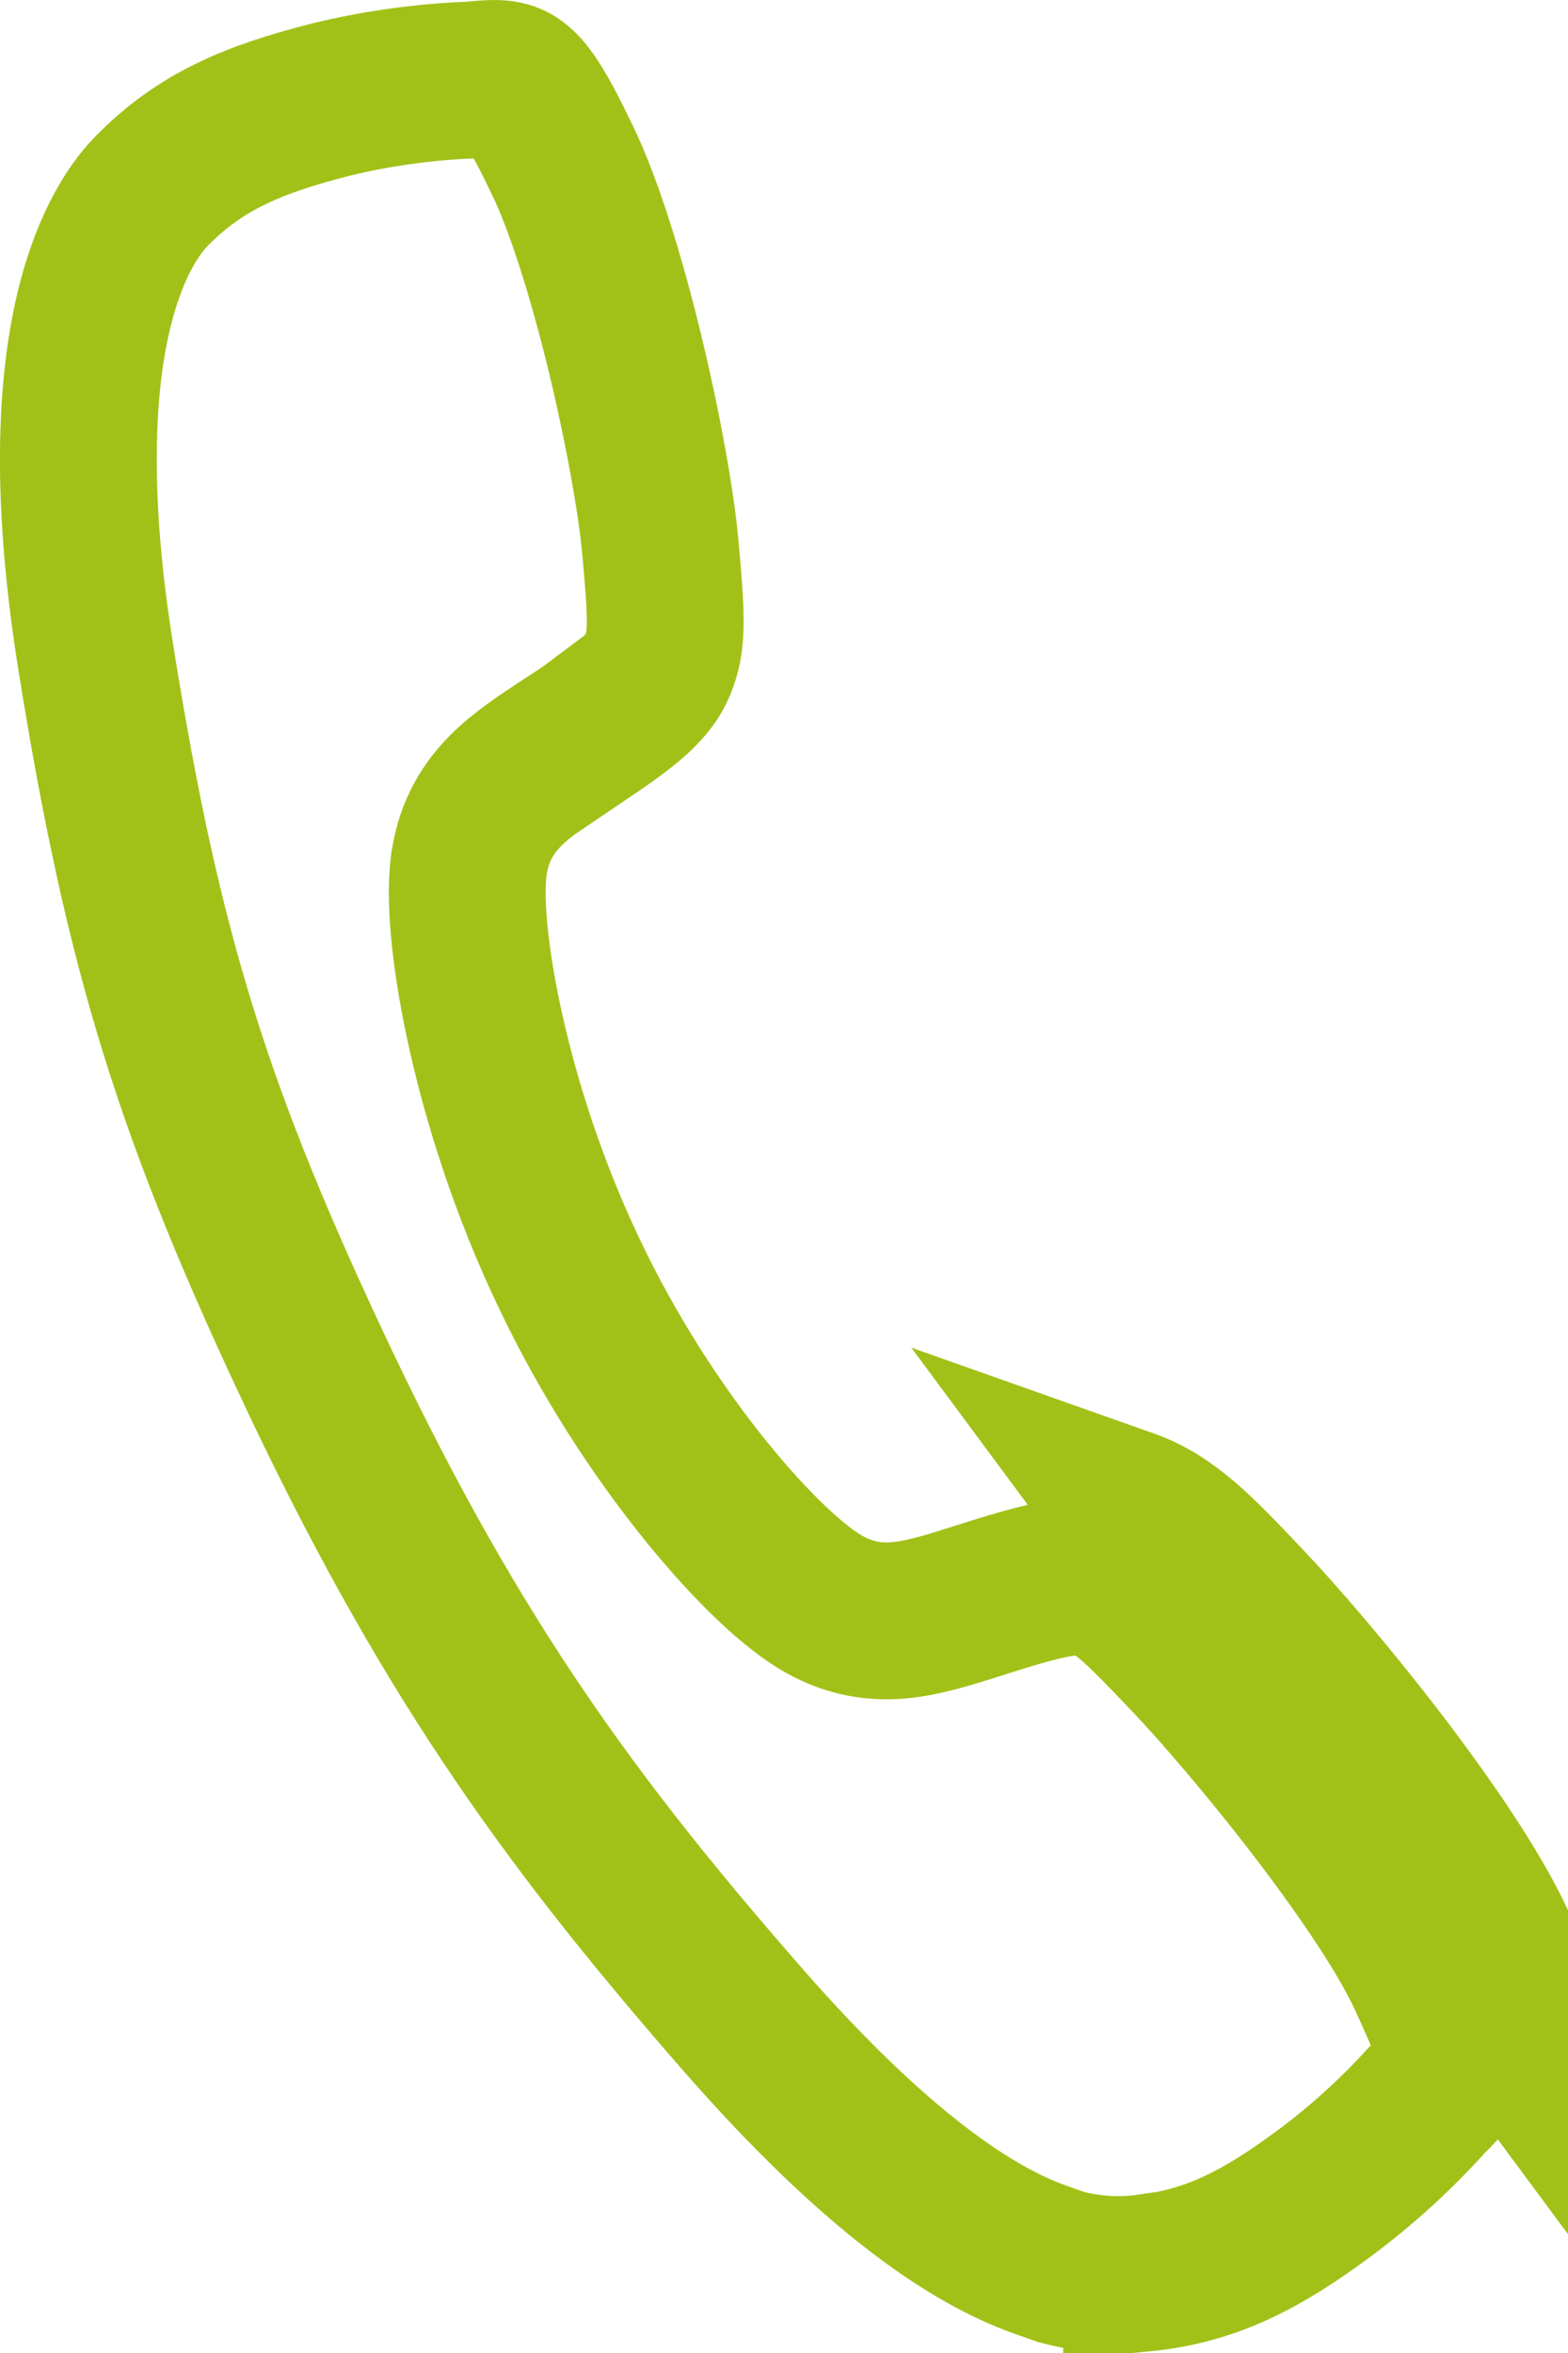 <svg width="20" height="30" viewBox="0 0 20 30" fill="none" xmlns="http://www.w3.org/2000/svg"><path d="M13.269 28.81C12.433 28.514 11.212 27.735 9.479 25.755C7.348 23.315 5.805 21.231 4.109 17.672C2.471 14.224 1.83 12.172 1.225 8.402L1.225 8.401C0.551 4.223 1.567 2.805 1.939 2.431L1.939 2.431L1.941 2.429C2.557 1.803 3.233 1.52 4.228 1.268C4.765 1.137 5.315 1.057 5.873 1.026C5.969 1.025 6.055 1.017 6.112 1.011C6.255 0.998 6.339 0.996 6.416 1.008C6.476 1.018 6.534 1.038 6.602 1.095C6.72 1.196 6.859 1.384 7.171 2.037L7.171 2.037L7.173 2.04C7.447 2.607 7.732 3.519 7.967 4.486C8.199 5.442 8.363 6.366 8.418 6.927C8.502 7.832 8.514 8.136 8.412 8.42L8.412 8.42L8.41 8.426C8.309 8.71 8.093 8.916 7.518 9.305L7.518 9.304L7.514 9.307C7.454 9.348 7.41 9.377 7.358 9.411C7.318 9.437 7.275 9.465 7.217 9.503C6.938 9.686 6.654 9.874 6.449 10.081C6.167 10.364 6.032 10.673 5.982 11.019L5.98 11.028L5.979 11.037C5.917 11.523 6.009 12.318 6.2 13.169C6.4 14.061 6.738 15.138 7.253 16.221C7.768 17.306 8.383 18.231 8.943 18.934C9.48 19.609 10.03 20.157 10.442 20.413L10.442 20.413L10.447 20.416C10.756 20.605 11.089 20.697 11.493 20.656C11.789 20.626 12.123 20.521 12.451 20.417C12.451 20.417 12.451 20.417 12.452 20.417L12.608 20.367L12.759 20.32C12.76 20.319 12.761 20.319 12.762 20.319C13.511 20.088 13.778 20.064 14.041 20.157L14.041 20.157C14.3 20.249 14.5 20.429 15.167 21.132L15.169 21.134C15.541 21.525 16.161 22.242 16.764 23.026C17.376 23.824 17.917 24.62 18.181 25.186C18.501 25.872 18.556 26.078 18.558 26.223L18.558 26.227C18.56 26.314 18.54 26.368 18.509 26.421C18.469 26.49 18.415 26.552 18.305 26.668C18.268 26.705 18.216 26.757 18.157 26.823C17.78 27.234 17.364 27.611 16.912 27.949C16.095 28.556 15.444 28.899 14.561 28.985L14.561 28.984L14.554 28.985C14.213 29.021 13.867 28.992 13.532 28.903L13.269 28.81ZM14.375 19.215C14.904 19.402 15.274 19.792 15.882 20.433L15.892 20.444C16.695 21.286 18.462 23.423 19.087 24.763C19.392 25.417 19.553 25.816 19.558 26.209L14.375 19.215Z" stroke="#A2C118" stroke-width="2" stroke-miterlimit="10"/></svg>